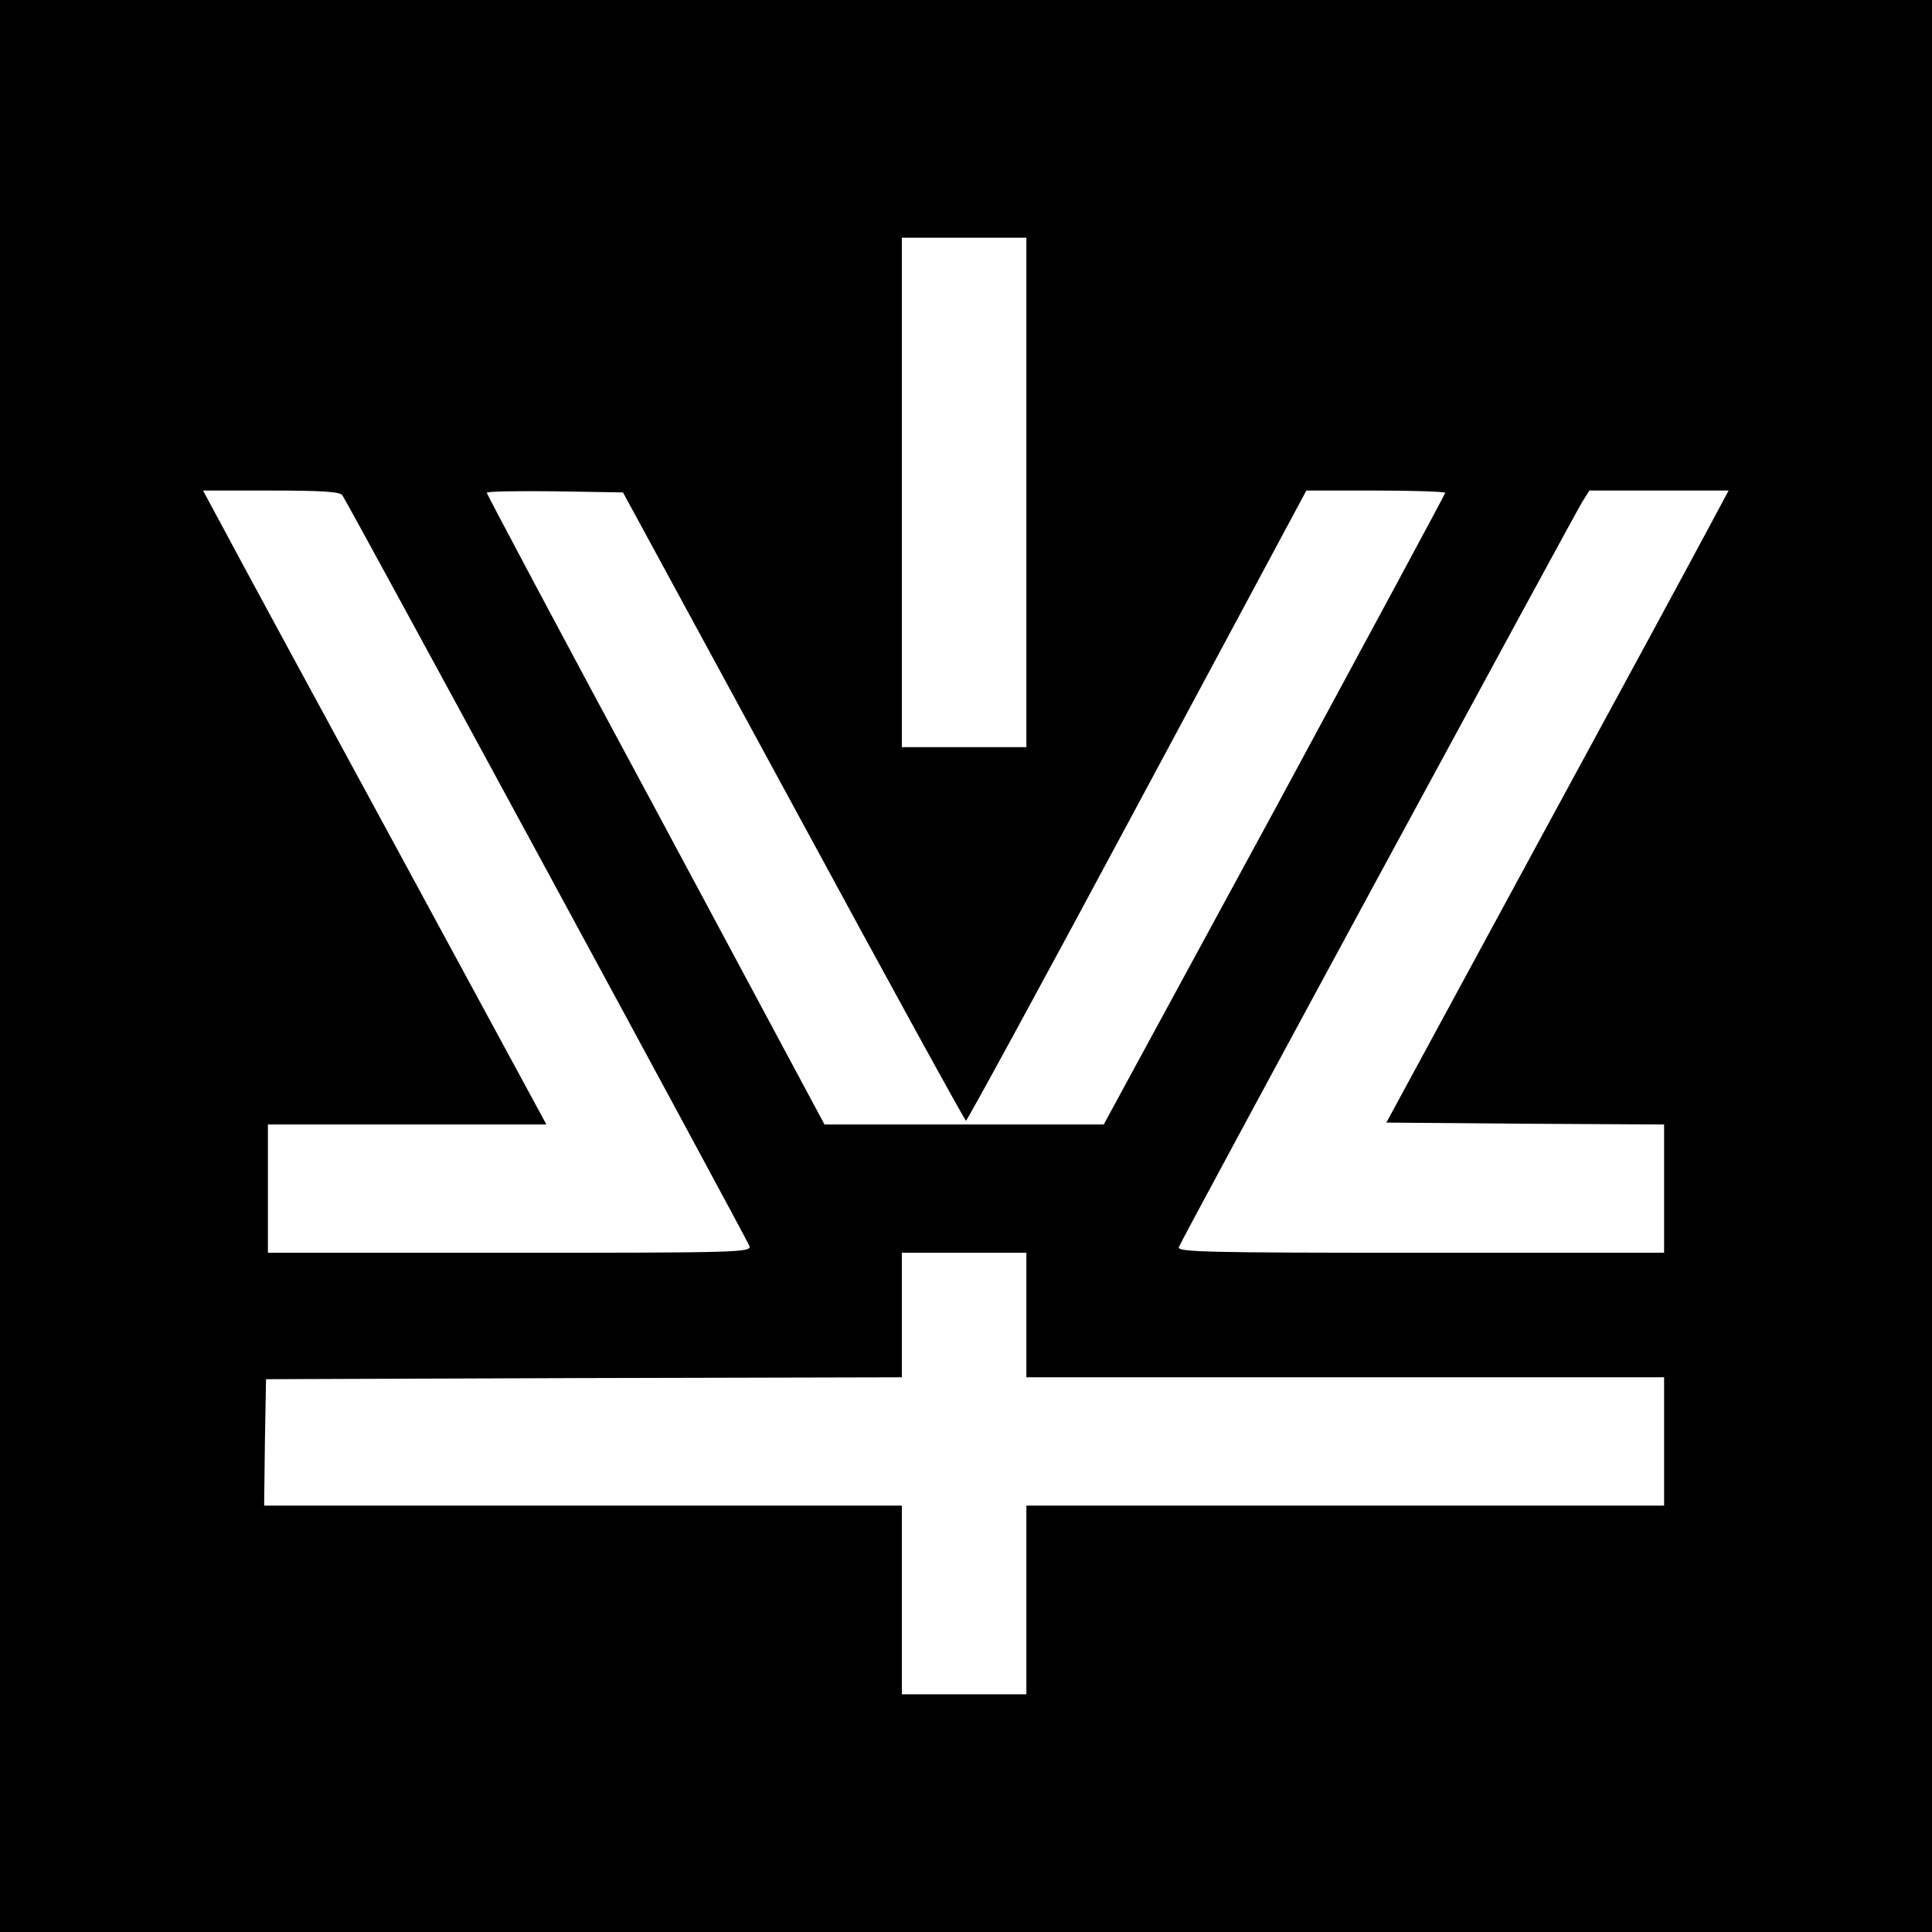 <?xml version="1.0" standalone="no"?>
<!DOCTYPE svg PUBLIC "-//W3C//DTD SVG 20010904//EN"
 "http://www.w3.org/TR/2001/REC-SVG-20010904/DTD/svg10.dtd">
<svg version="1.0" xmlns="http://www.w3.org/2000/svg"
 width="512pt" height="512pt" viewBox="0 0 512 512"
 preserveAspectRatio="xMidYMid meet">
<g transform="translate(0,512) scale(0.1,-0.1)"
fill="#000000" stroke="none">
<path d="M0 2560 l0 -2560 2560 0 2560 0 0 2560 0 2560 -2560 0 -2560 0 0
-2560z m2720 1255 l0 -675 -165 0 -165 0 0 675 0 675 165 0 165 0 0 -675z
m-1813 -7 c13 -17 1070 -1967 1079 -1990 6 -17 -29 -18 -635 -18 l-641 0 0
170 0 170 369 0 369 0 -400 738 c-220 405 -425 783 -455 840 l-55 102 180 0
c132 0 182 -3 189 -12z m1196 -825 c248 -458 454 -833 457 -833 3 0 208 376
454 835 l448 835 184 0 c101 0 184 -3 184 -6 0 -3 -204 -381 -452 -840 l-453
-834 -370 0 -370 0 -447 834 c-247 458 -448 837 -448 840 0 4 81 5 181 4 l180
-3 452 -832z m2418 725 c-33 -62 -237 -439 -454 -838 l-393 -725 368 -3 368
-2 0 -170 0 -170 -646 0 c-567 0 -645 2 -640 15 6 18 1040 1926 1068 1973 l20
32 184 0 185 0 -60 -112z m-1801 -2073 l0 -165 845 0 845 0 0 -170 0 -170
-845 0 -845 0 0 -250 0 -250 -165 0 -165 0 0 250 0 250 -845 0 -845 0 2 168 3
167 843 3 842 2 0 165 0 165 165 0 165 0 0 -165z"/>
</g>
</svg>
